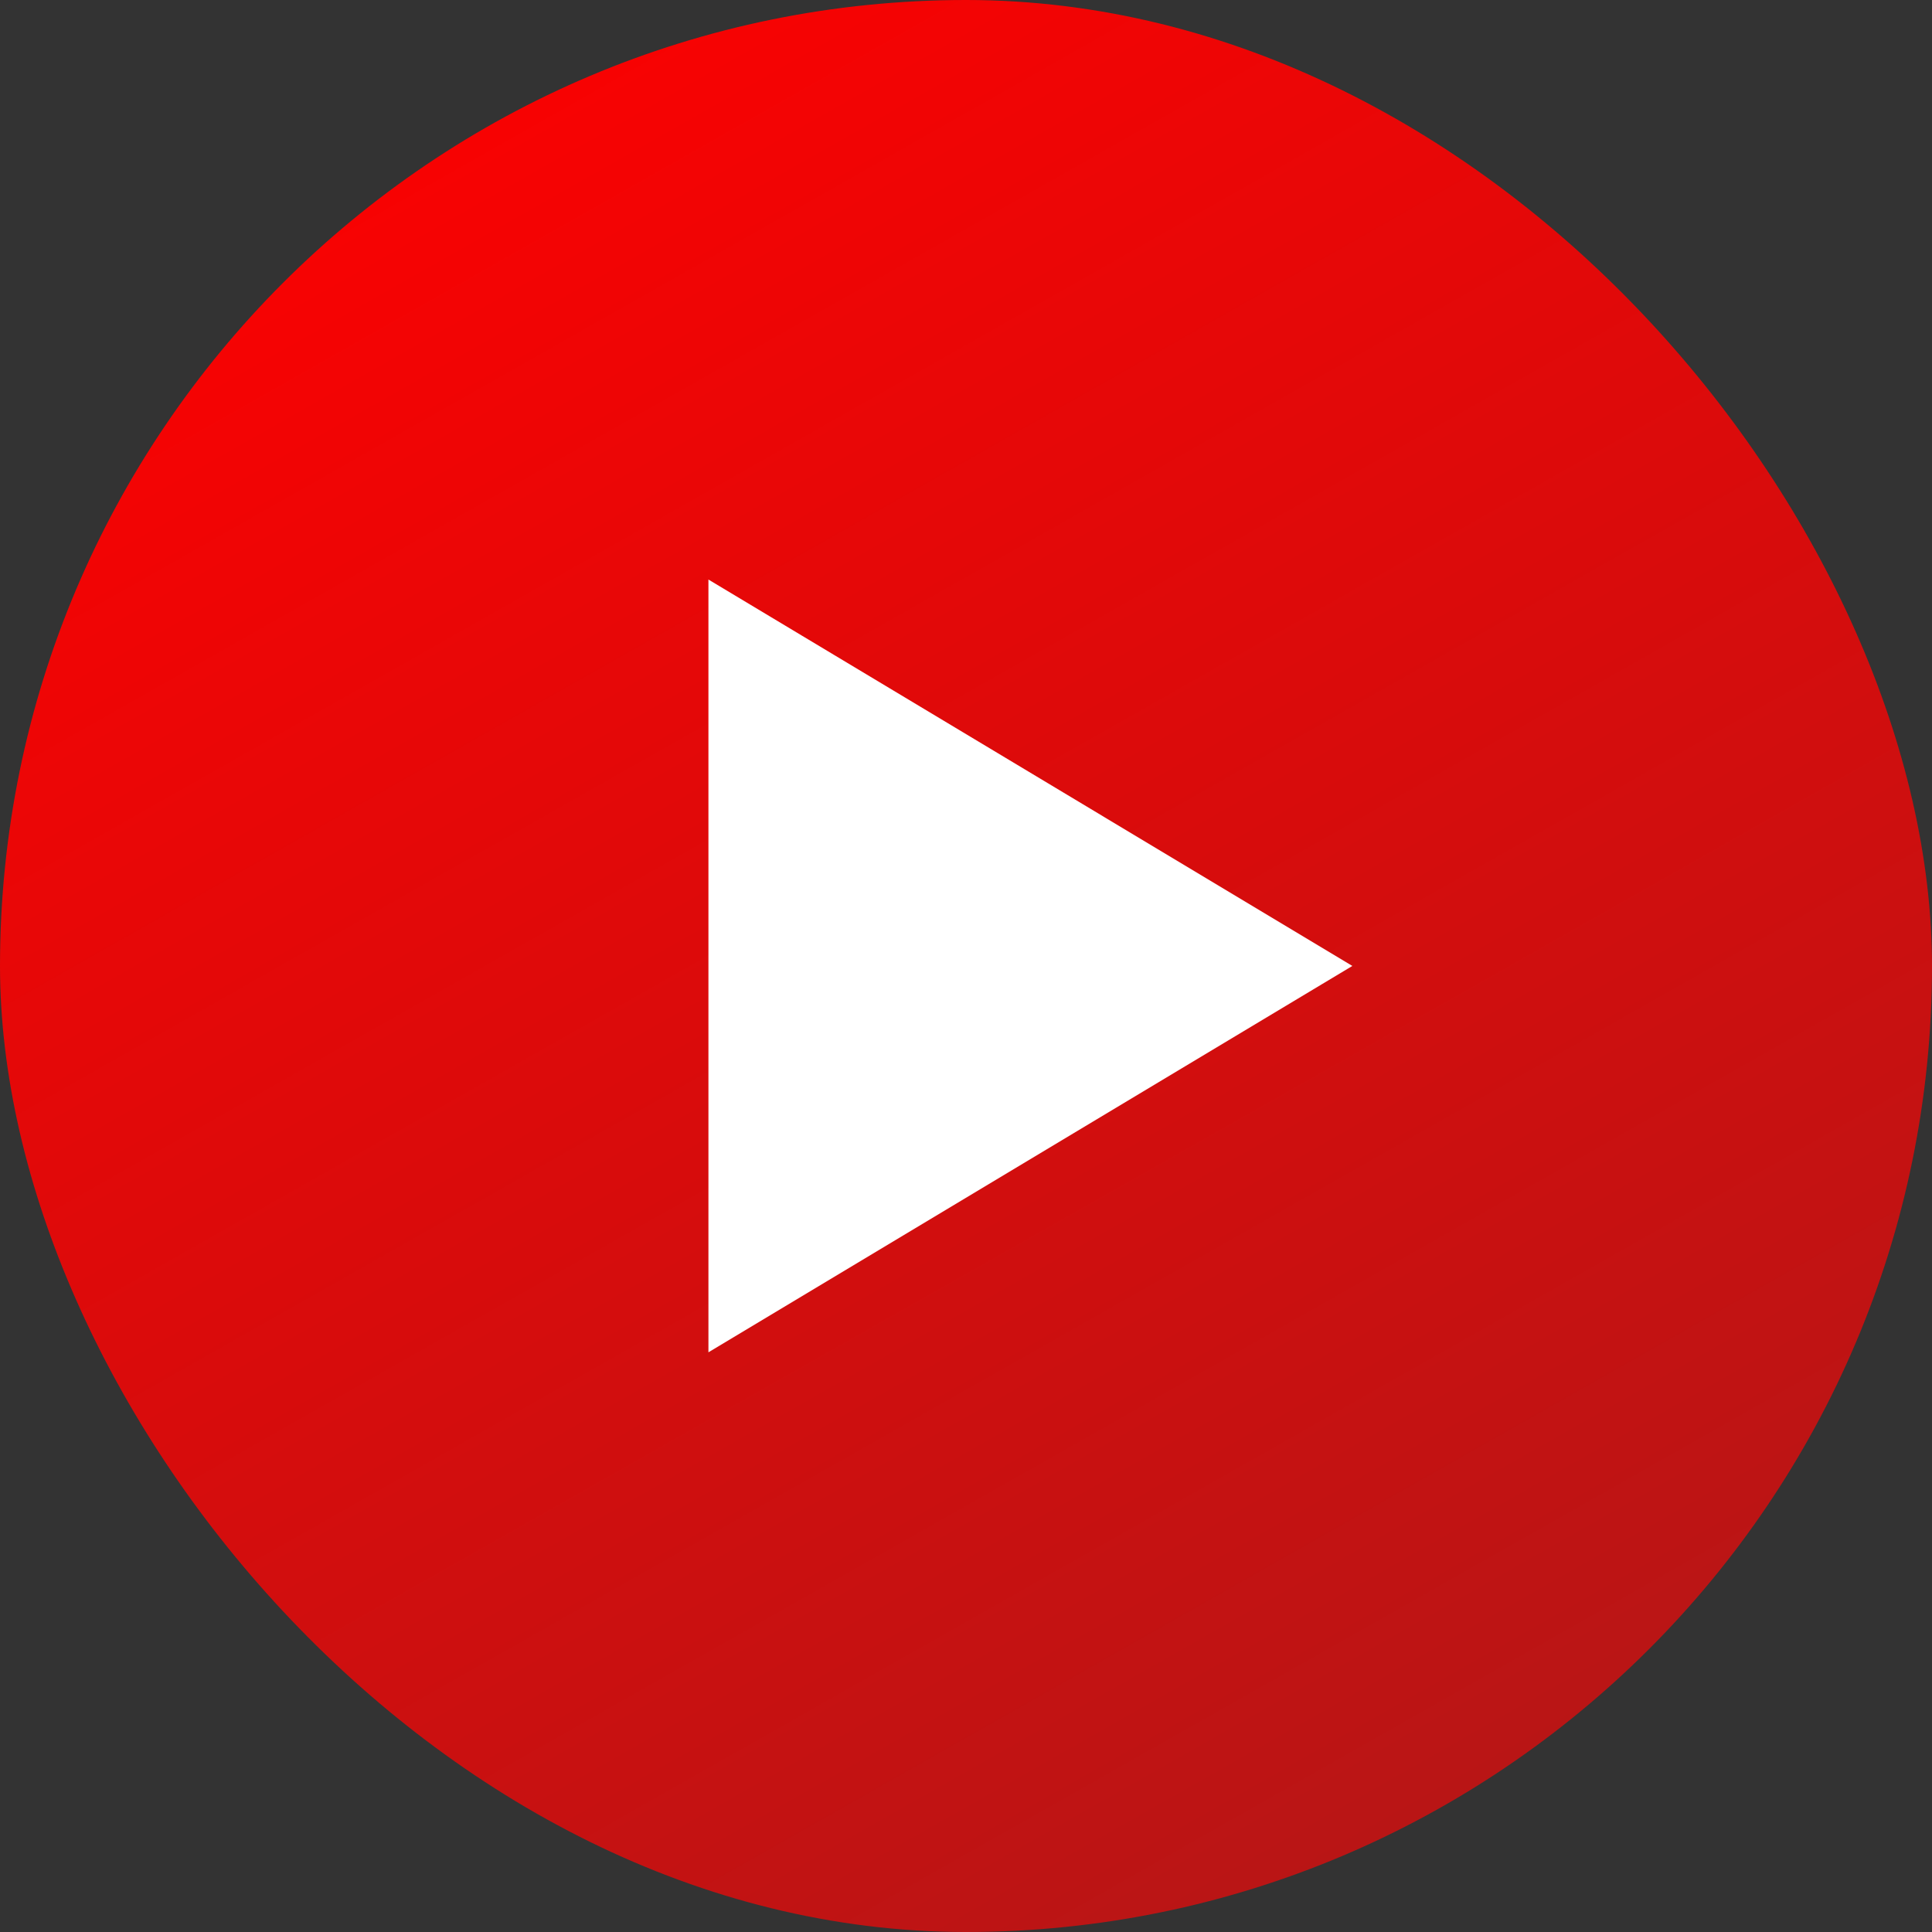<svg width="30" height="30" viewBox="0 0 30 30" fill="none" xmlns="http://www.w3.org/2000/svg">
<rect x="0" y="0" width="30" height="30" fill="#333333" stroke="none"/>
<rect width="30" height="30" rx="15" fill="url(#paint0_linear)"/>
<path d="M11.331 9.583L20.357 14.999L11.331 20.415V9.583Z" fill="white" stroke="white" stroke-width="0.661"/>
<defs>
<linearGradient id="paint0_linear" x1="20.8" y1="30" x2="3.8" y2="-1.39912e-06" gradientUnits="userSpaceOnUse">
<stop stop-color="#B71616"/>
<stop offset="1" stop-color="#FF0000"/>
</linearGradient>
</defs>
</svg>
